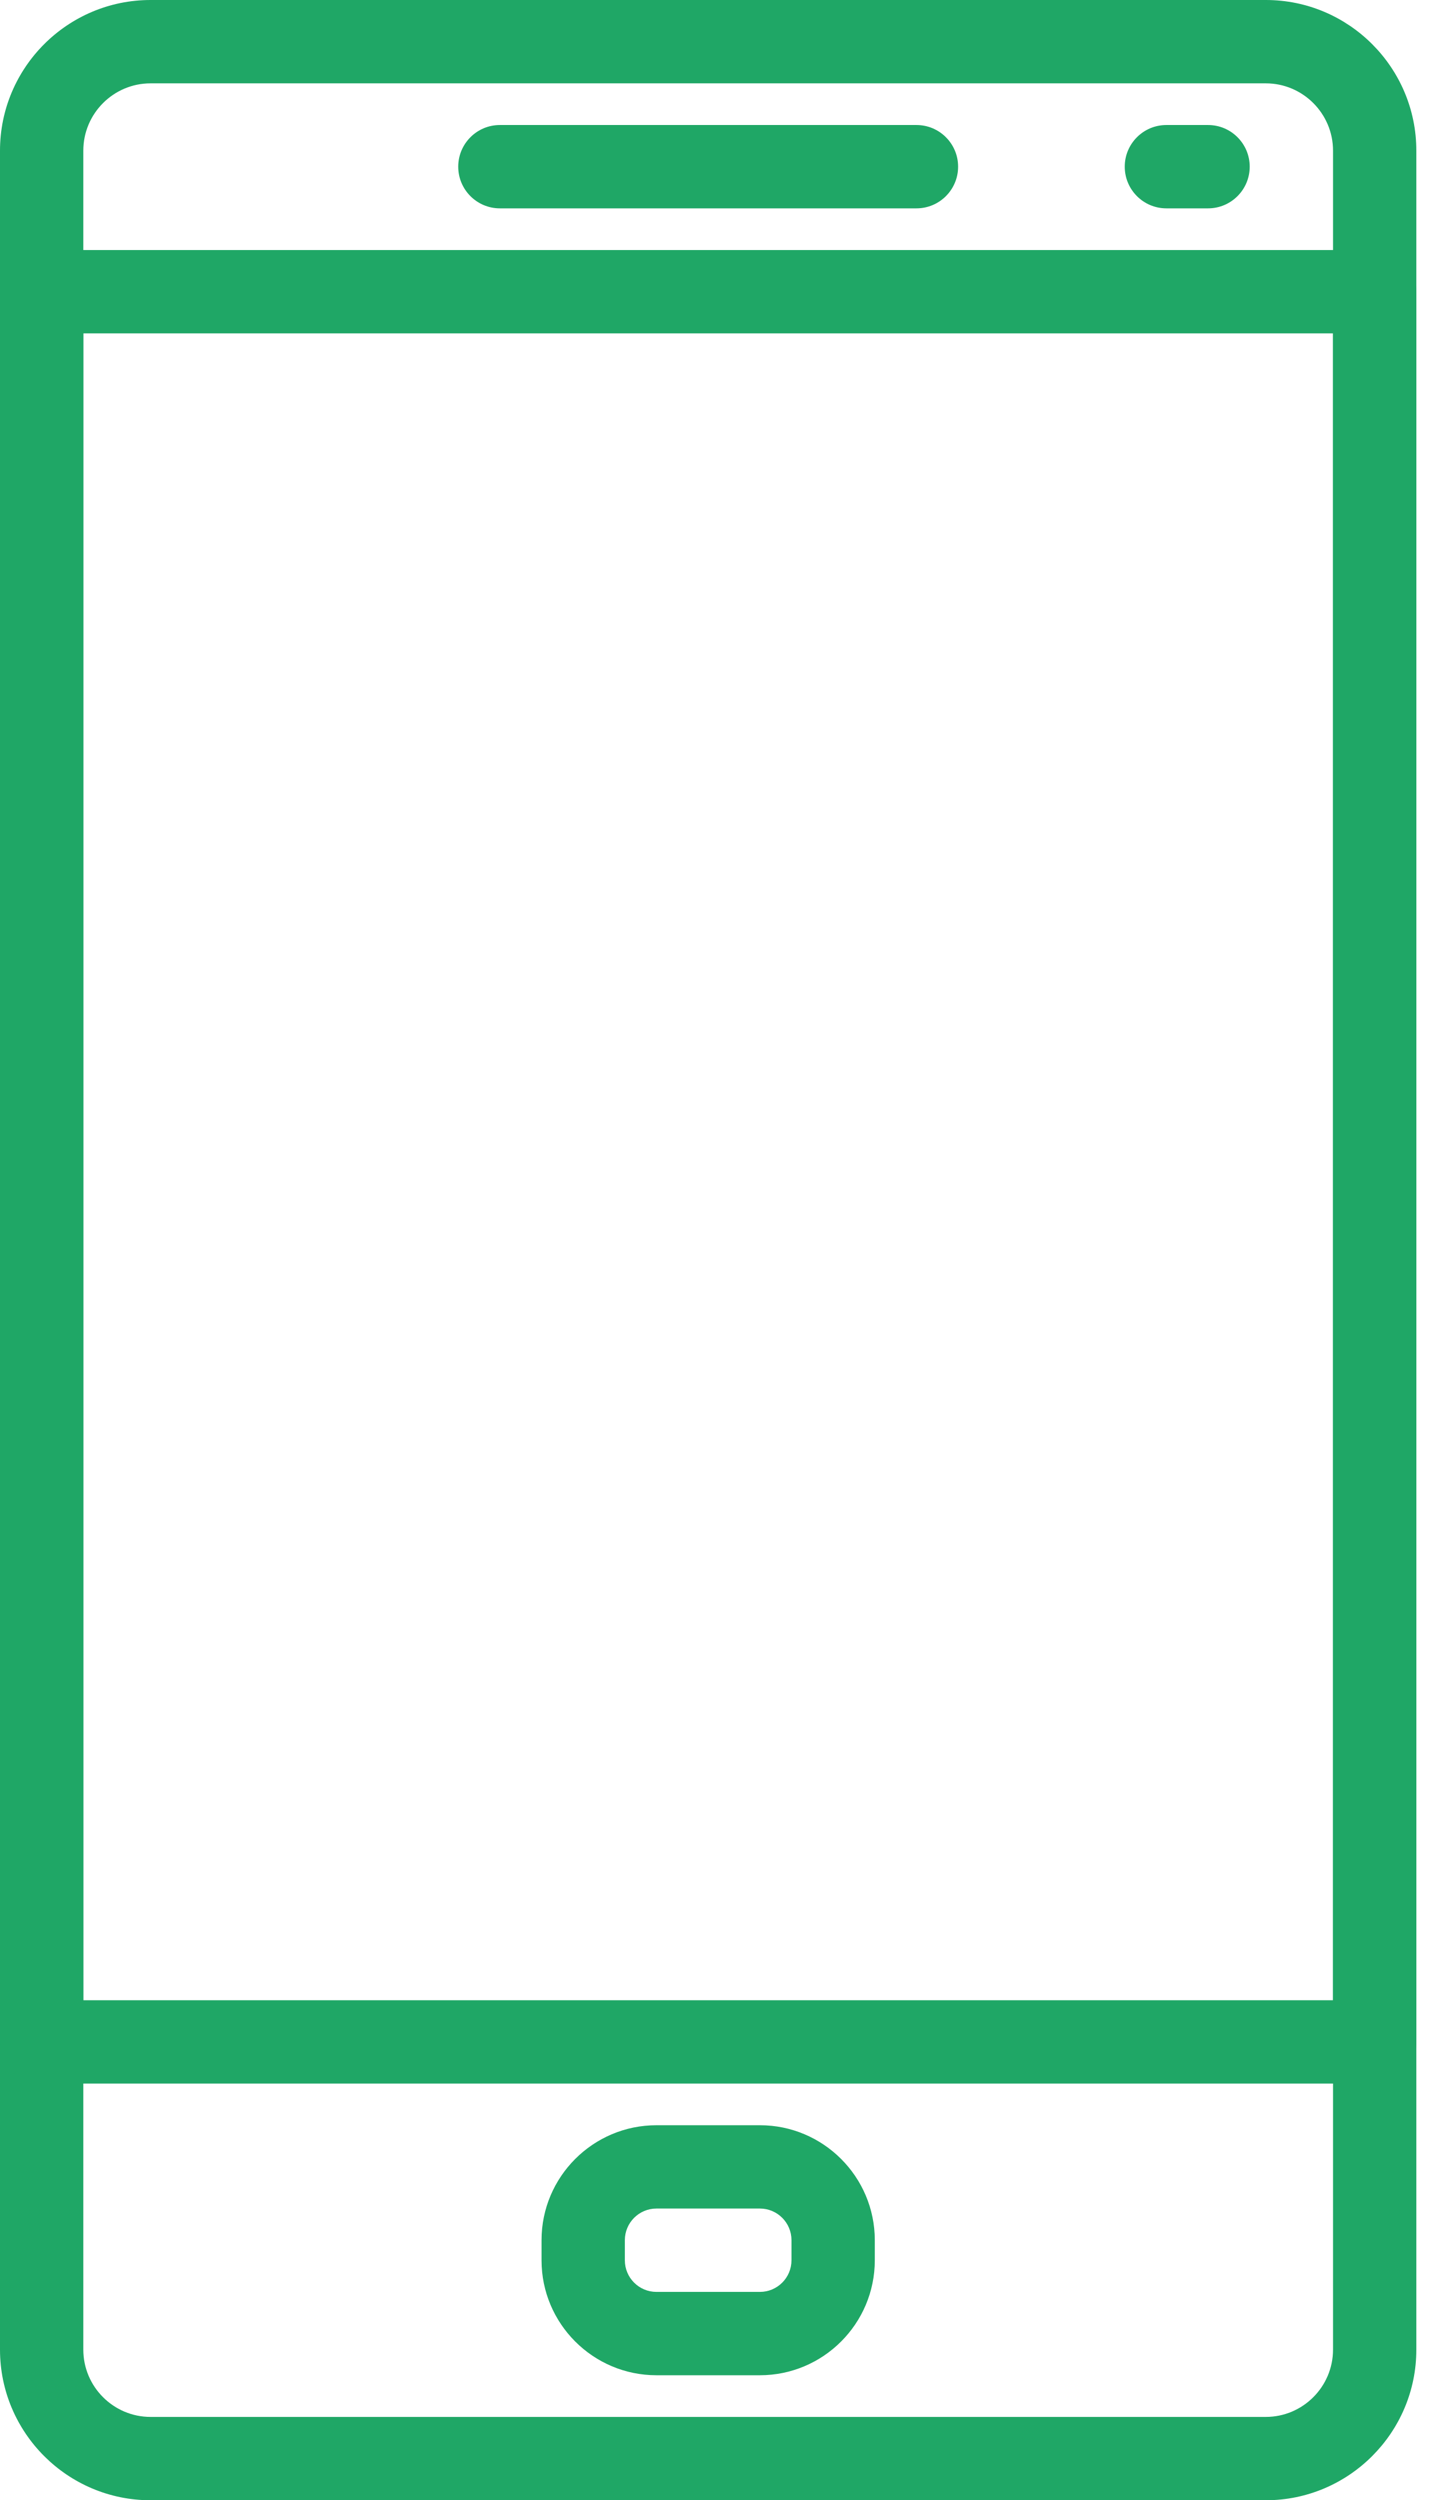 <svg width="43" height="75" viewBox="0 0 43 75" fill="none" xmlns="http://www.w3.org/2000/svg">
<path d="M27.5 3.75H15C14.31 3.75 13.75 4.31 13.75 5C13.75 5.69 14.31 6.25 15 6.25H27.5C28.19 6.25 28.75 5.69 28.75 5C28.75 4.31 28.19 3.75 27.5 3.75Z" fill="#1FA766"/>
<path d="M36.25 3.75H35C34.31 3.75 33.75 4.31 33.75 5C33.75 5.69 34.31 6.25 35 6.25H36.25C36.94 6.25 37.5 5.69 37.5 5C37.5 4.31 36.94 3.75 36.25 3.75Z" fill="#1FA766"/>
<path d="M22.802 63.75H19.699C17.797 63.75 16.25 65.297 16.25 67.198V67.802C16.25 69.703 17.797 71.25 19.698 71.25H22.801C24.702 71.25 26.25 69.703 26.25 67.802V67.198C26.25 65.297 24.702 63.75 22.802 63.75ZM23.75 67.802C23.75 68.325 23.325 68.75 22.802 68.75H19.699C19.175 68.75 18.75 68.325 18.75 67.802V67.198C18.75 66.675 19.175 66.249 19.699 66.249H22.801C23.325 66.249 23.75 66.674 23.75 67.198V67.802Z" fill="#1FA766"/>
<path d="M37.983 0H4.519C2.027 0 0 2.027 0 4.519V70.481C0 72.972 2.027 75 4.519 75H37.981C40.472 75 42.5 72.972 42.5 70.483V4.519C42.5 2.027 40.473 0 37.983 0ZM40 70.481C40 71.594 39.095 72.5 37.983 72.5H4.519C3.405 72.5 2.5 71.594 2.5 70.482V4.519C2.5 3.406 3.405 2.5 4.519 2.5H37.981C39.095 2.5 40 3.406 40 4.519V70.481H40Z" fill="#1FA766"/>
<path d="M41.25 7.5H1.25C0.56 7.5 0 8.06 0 8.75V61.25C0 61.94 0.56 62.5 1.25 62.5H41.25C41.94 62.5 42.5 61.94 42.5 61.25V8.75C42.5 8.06 41.94 7.5 41.25 7.5ZM40 60H2.5V10H40V60Z" fill="#1FA766"/>
</svg>
